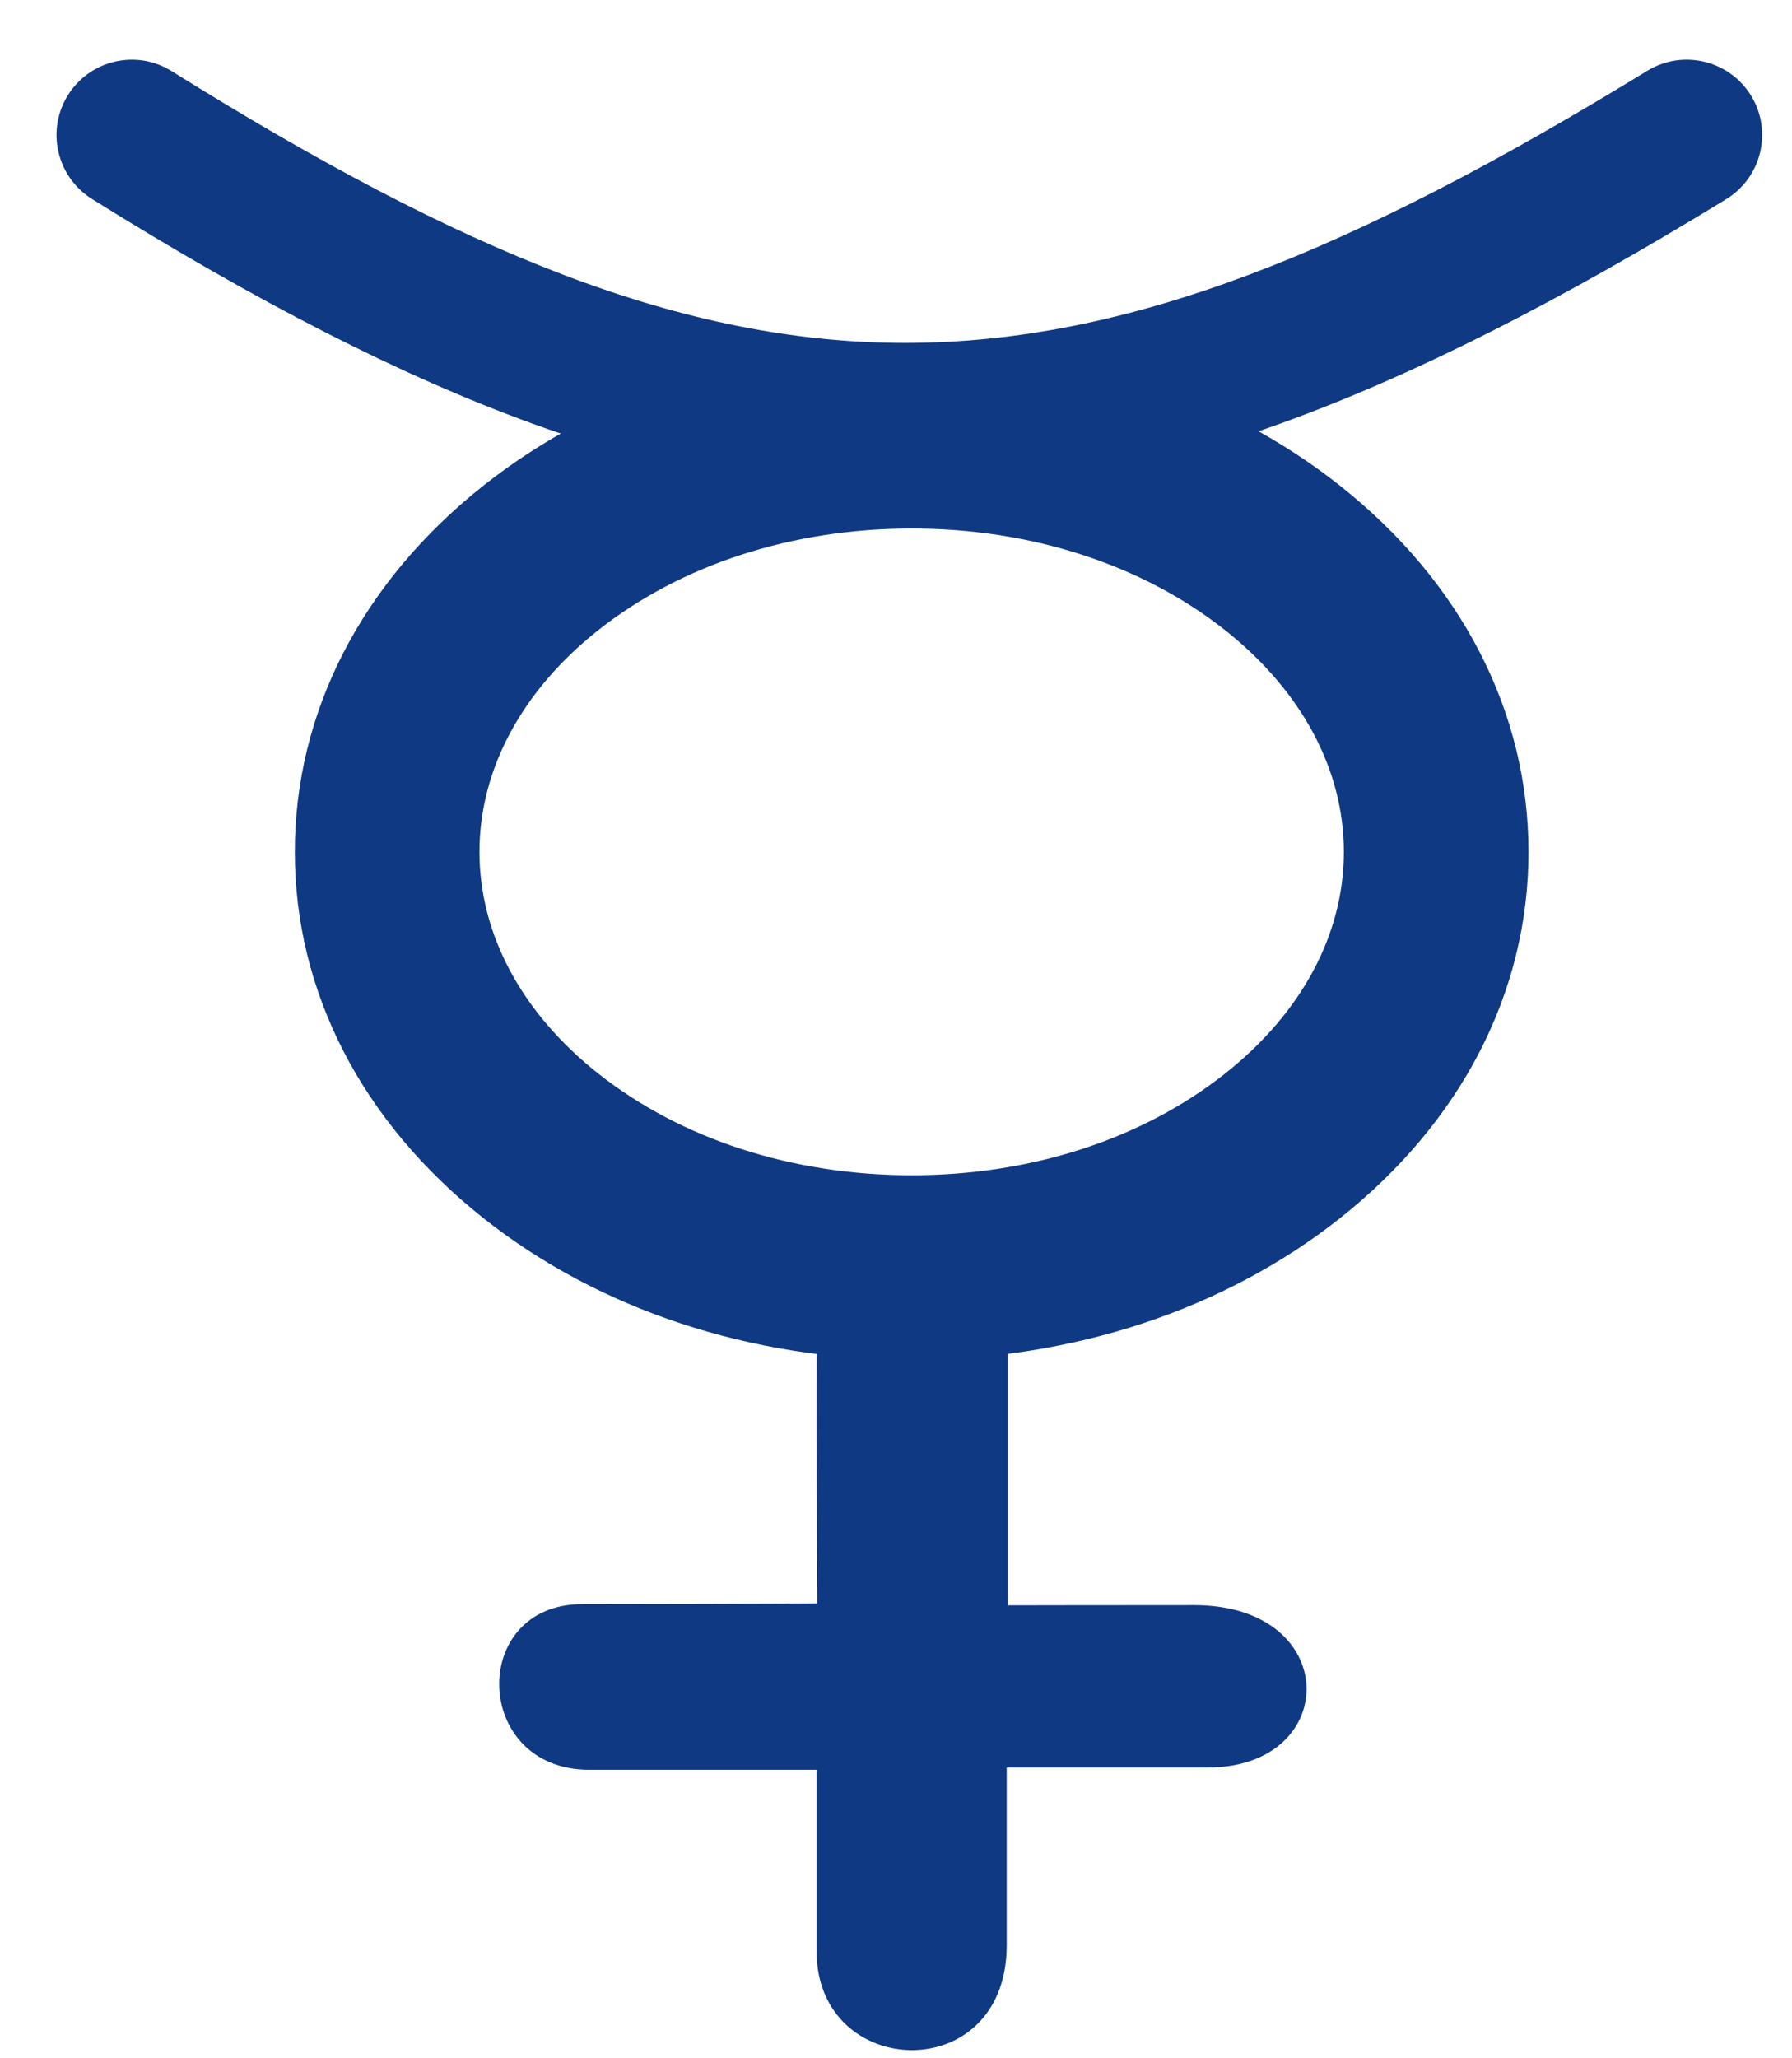 <?xml version="1.0" encoding="utf-8"?>
<!-- Generator: Adobe Illustrator 14.0.0, SVG Export Plug-In  -->
<!DOCTYPE svg PUBLIC "-//W3C//DTD SVG 1.1//EN" "http://www.w3.org/Graphics/SVG/1.1/DTD/svg11.dtd">
<svg version="1.1"
	 xmlns="http://www.w3.org/2000/svg" xmlns:xlink="http://www.w3.org/1999/xlink" xmlns:a="http://ns.adobe.com/AdobeSVGViewerExtensions/3.0/"
	 x="0px" y="0px" width="27px" height="31px" viewBox="-0.852 -0.899 27 31" enable-background="new -0.852 -0.899 27 31"
	 xml:space="preserve">
<defs>
</defs>
<path fill="#0F3983" d="M11.462,18.979c-0.022,0.594,0,4.27,0,4.27c0.009,0.008-3.54,0.012-3.54,0.012
	c-1.715,0-1.658,2.495,0.104,2.495h3.426v2.738c0,1.939,2.864,2.052,2.864-0.095v-2.677h3.029c2.011,0,2.025-2.446-0.205-2.446
	c-1.356,0-2.809,0.003-2.809,0.003v-4.3H11.462z"/>
<path fill="#0F3983" d="M12.884,19.583c-2.424,0-4.714-0.757-6.451-2.134c-1.832-1.451-2.843-3.411-2.843-5.517
	c0-2.107,1.011-4.066,2.843-5.518C8.17,5.04,10.46,4.28,12.884,4.28c2.423,0,4.715,0.76,6.452,2.135
	c1.833,1.451,2.842,3.41,2.842,5.518c0,2.105-1.009,4.065-2.842,5.517C17.599,18.826,15.308,19.583,12.884,19.583L12.884,19.583z
	 M12.884,7.061c-1.799,0-3.476,0.545-4.725,1.533c-1.152,0.914-1.787,2.1-1.787,3.338s0.635,2.424,1.787,3.336
	c1.249,0.989,2.926,1.534,4.725,1.534c1.8,0,3.477-0.545,4.725-1.534c1.152-0.912,1.787-2.098,1.787-3.336s-0.635-2.424-1.787-3.338
	C16.36,7.606,14.684,7.061,12.884,7.061L12.884,7.061z"/>
<path fill="#0F3983" d="M12.805,6.542c-3.609,0-7.285-1.332-12.271-4.444C0.002,1.764-0.16,1.065,0.172,0.534
	S1.203-0.16,1.734,0.172c8.747,5.459,13.319,5.459,22.236-0.006c0.535-0.326,1.233-0.158,1.561,0.375
	c0.328,0.535,0.159,1.233-0.375,1.56c-5.049,3.094-8.72,4.421-12.276,4.44C12.855,6.542,12.83,6.542,12.805,6.542L12.805,6.542z"/>
</svg>

